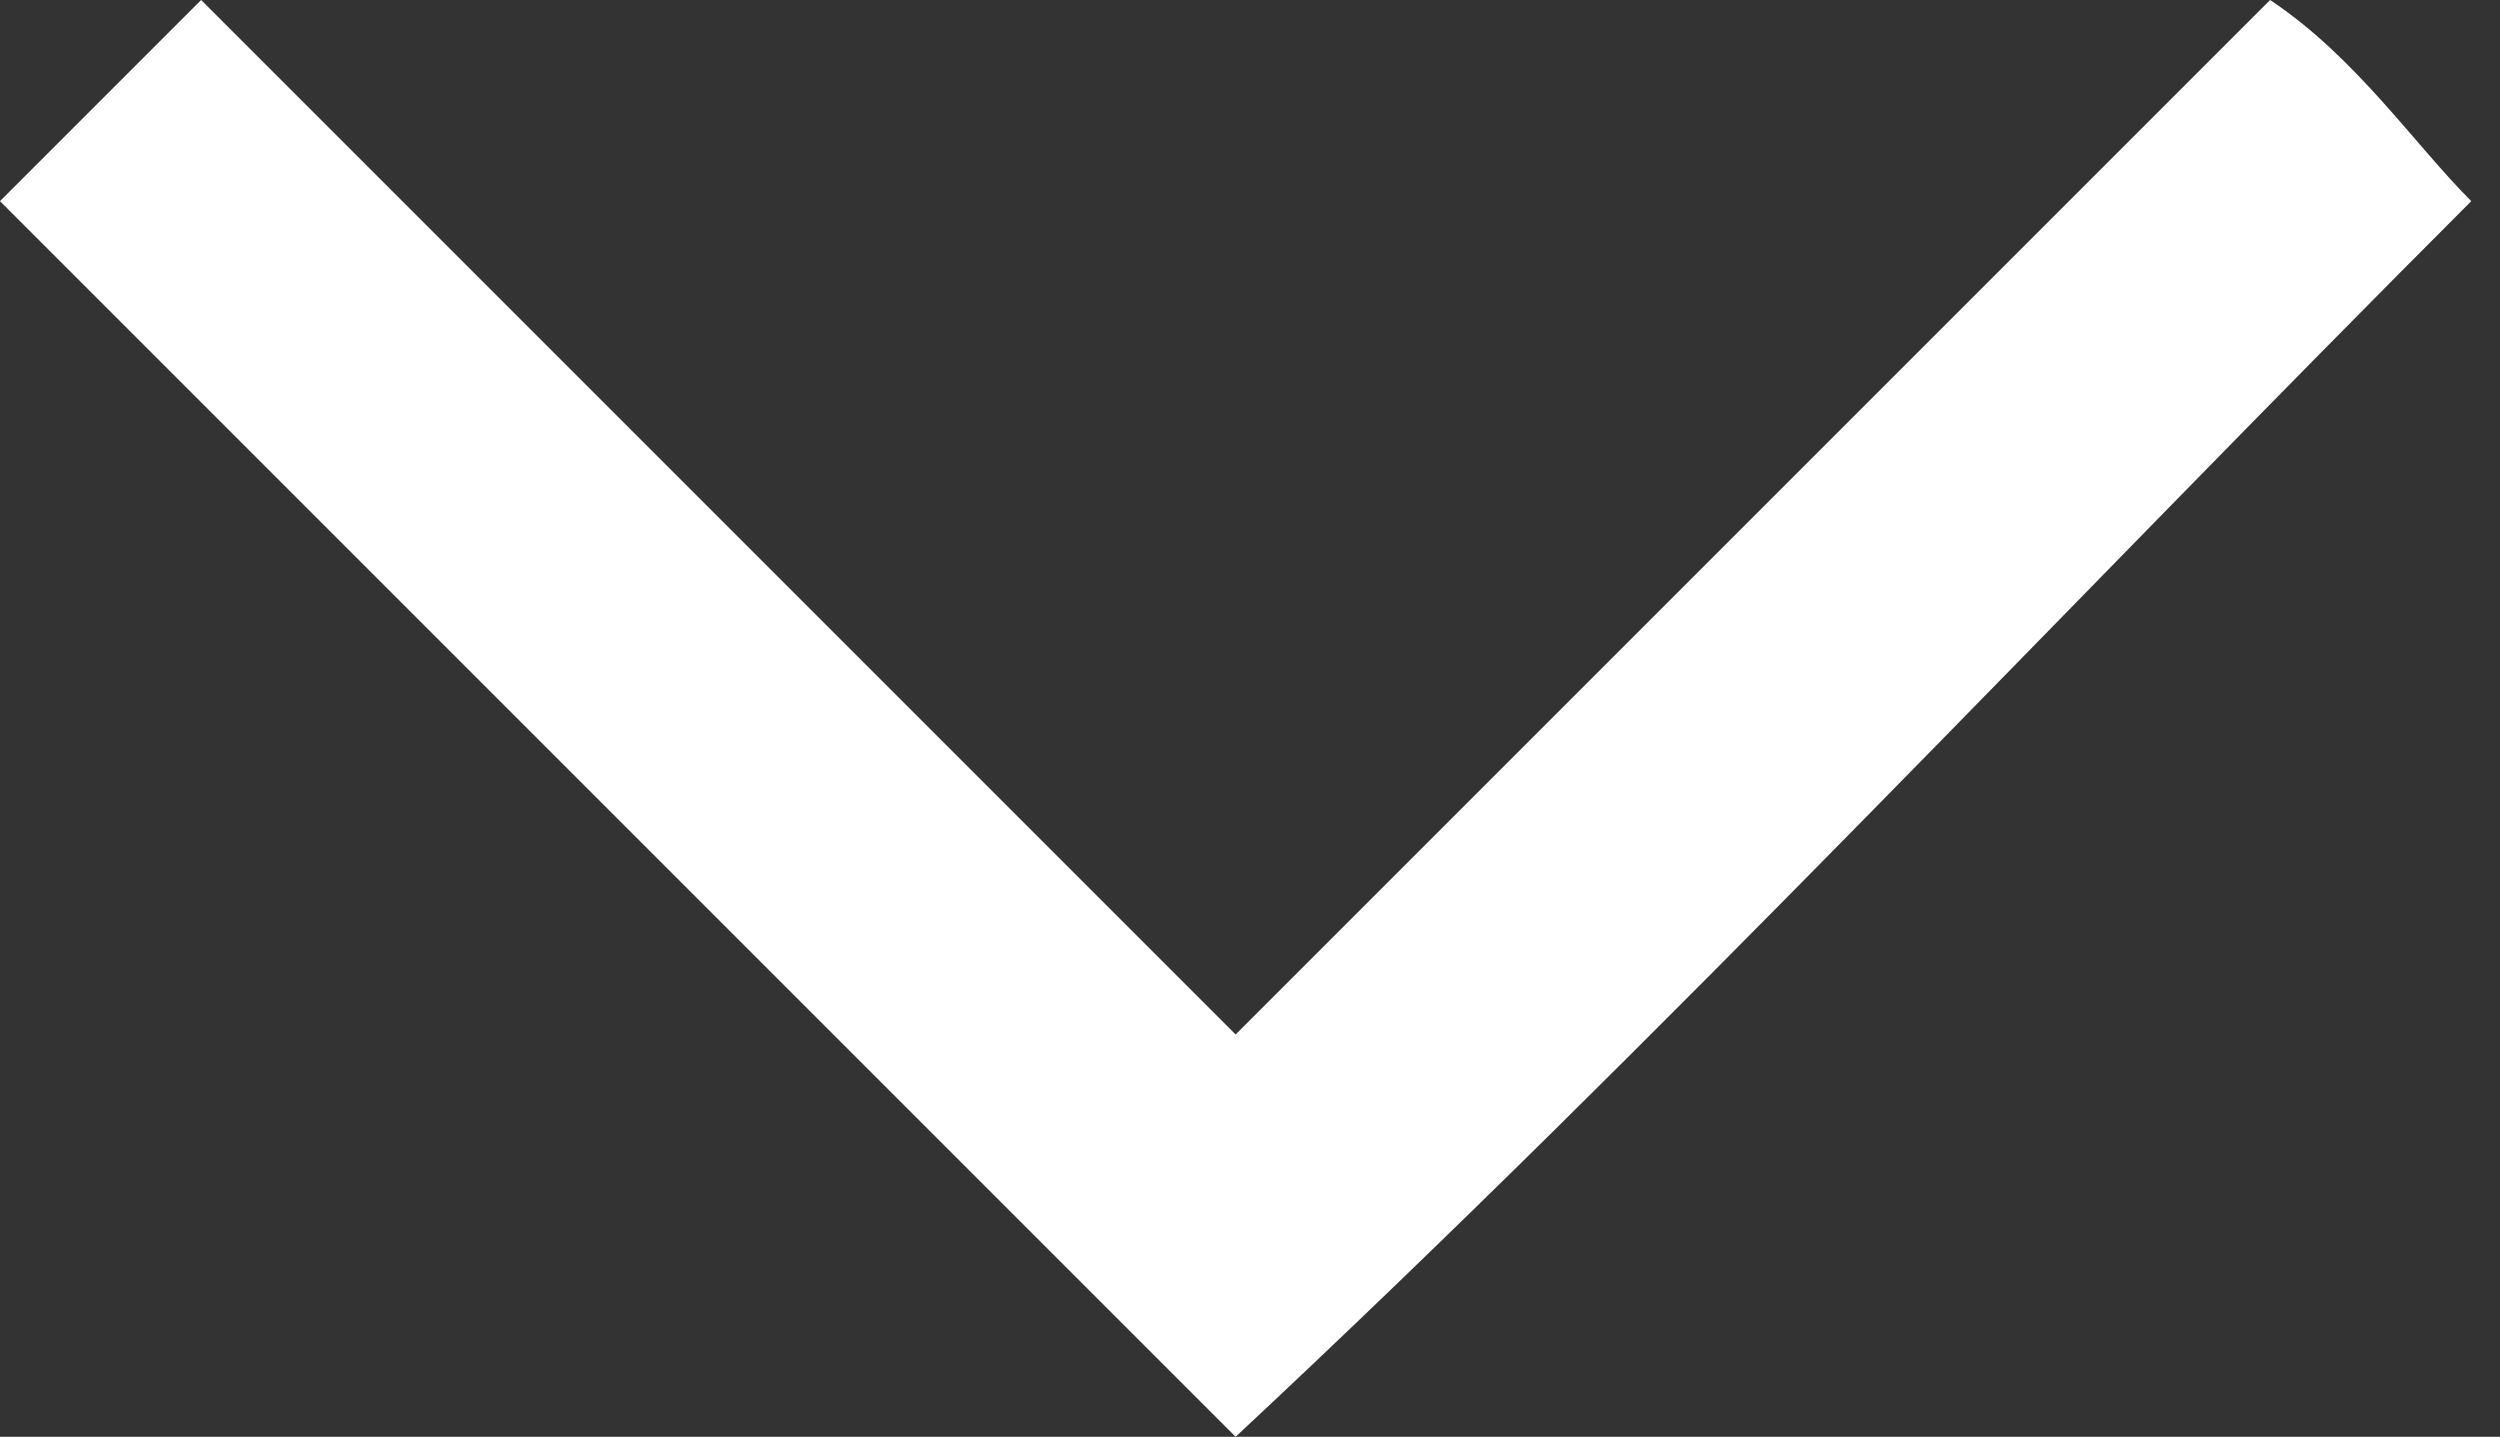 <?xml version="1.0" encoding="UTF-8"?> <svg xmlns="http://www.w3.org/2000/svg" viewBox="5520.01 4981.01 0.087 0.05"><rect x="5520.01" y="4981.01" width="0.087" height="0.05" fill="#333333" stroke="none"/><path fill="#ffffff" stroke="none" fill-opacity="1" stroke-width="0" stroke-opacity="1" fill-rule="evenodd" id="tSvg214e4f795d" d="M 5520.01 4981.017 C 5520.012 4981.015 5520.015 4981.012 5520.017 4981.01 C 5520.029 4981.022 5520.041 4981.034 5520.053 4981.046 C 5520.065 4981.034 5520.077 4981.022 5520.089 4981.01 C 5520.092 4981.012 5520.094 4981.015 5520.096 4981.017 C 5520.082 4981.031 5520.068 4981.046 5520.053 4981.06C 5520.039 4981.046 5520.024 4981.031 5520.01 4981.017Z" stroke-linecap="butt"></path><defs></defs></svg> 